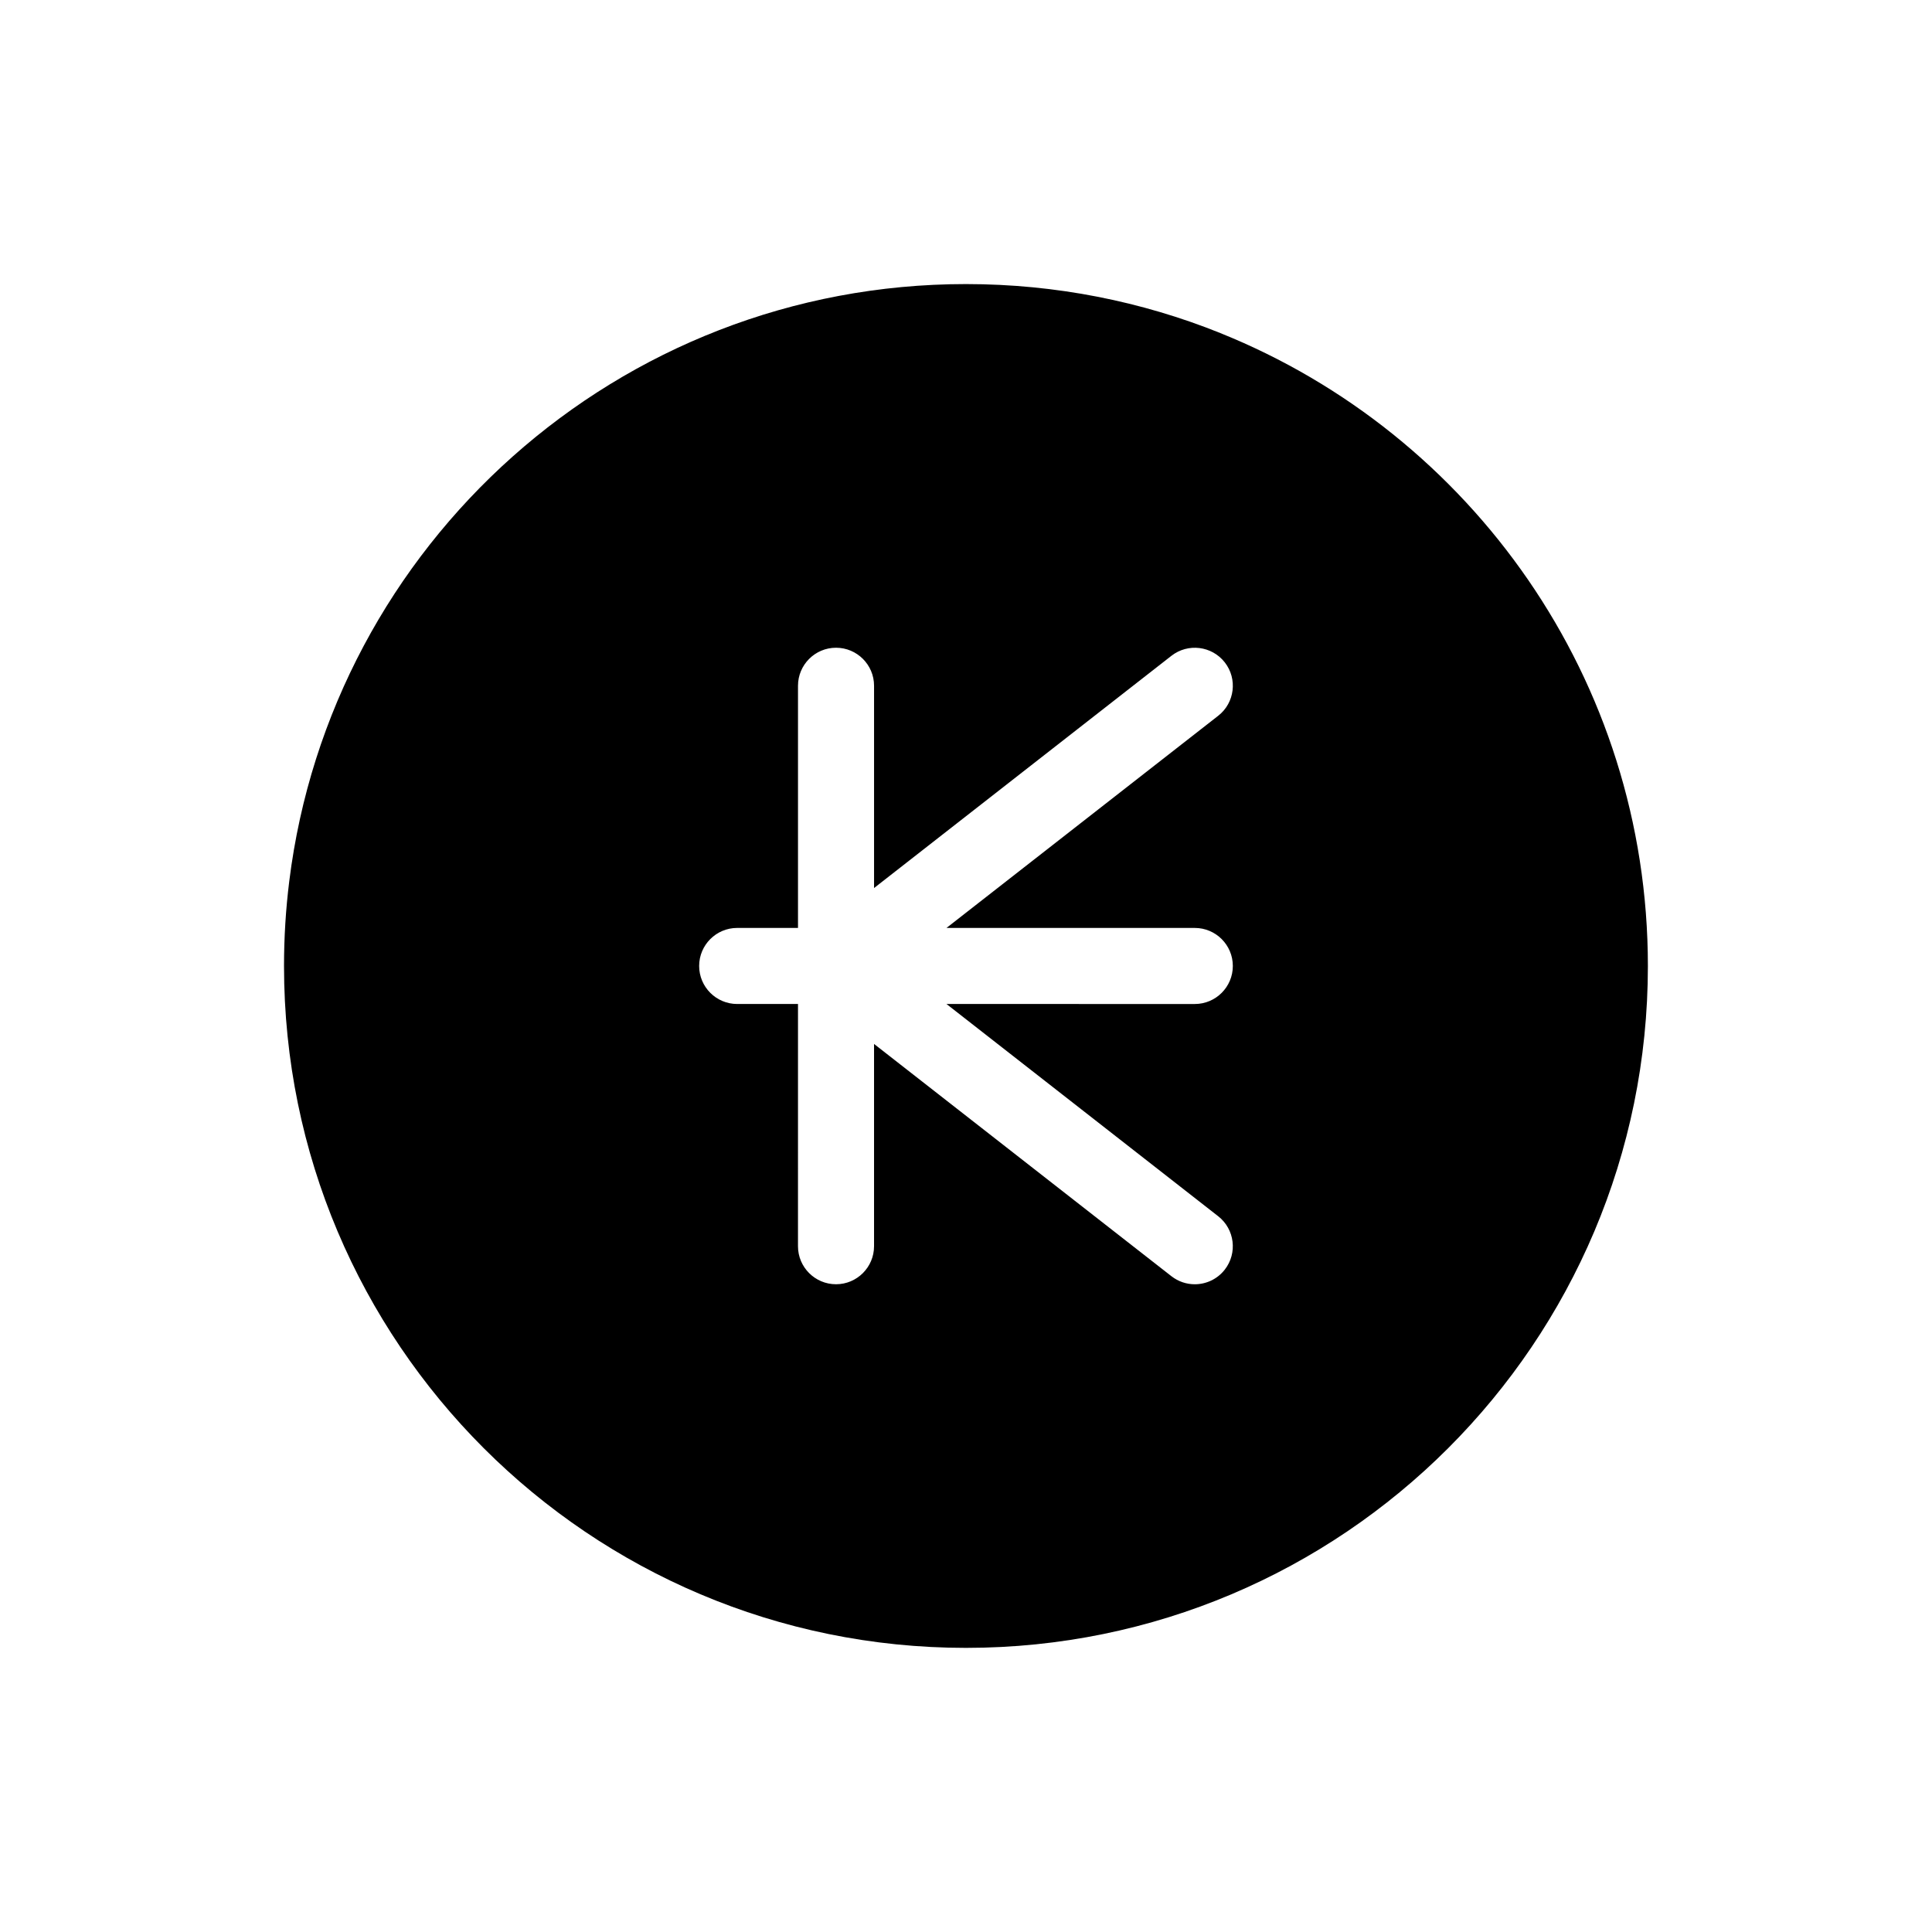<?xml version="1.0" encoding="UTF-8"?>
<!-- Uploaded to: ICON Repo, www.iconrepo.com, Generator: ICON Repo Mixer Tools -->
<svg fill="#000000" width="800px" height="800px" version="1.1" viewBox="144 144 512 512" xmlns="http://www.w3.org/2000/svg">
 <path d="m467.42 232.27c-20.828-8.375-43.586-12.988-67.426-12.988-92.207 0-168.28 69.051-179.34 158.26-0.918 7.367-1.387 14.852-1.387 22.461 0 99.82 80.918 180.7 180.72 180.7 99.82 0 180.72-80.887 180.72-180.7 0-75.98-46.863-141.01-113.3-167.73zm-0.582 234.05c4.383 3.426 5.16 9.758 1.738 14.148-1.988 2.543-4.953 3.875-7.945 3.875-2.172 0-4.352-0.699-6.195-2.137l-78.805-61.551v53.605c0 5.562-4.516 10.078-10.078 10.078s-10.078-4.516-10.078-10.078l0.004-64.191h-16.117c-5.562 0-10.078-4.516-10.078-10.078s4.516-10.078 10.078-10.078h16.117v-64.176c0-5.562 4.516-10.078 10.078-10.078s10.078 4.516 10.078 10.078v53.602l78.797-61.539c4.394-3.426 10.715-2.644 14.148 1.738 3.426 4.387 2.644 10.723-1.738 14.148l-72.016 56.23h65.809c5.562 0 10.078 4.516 10.078 10.078s-4.516 10.078-10.078 10.078l-65.809-0.004z"/>
</svg>